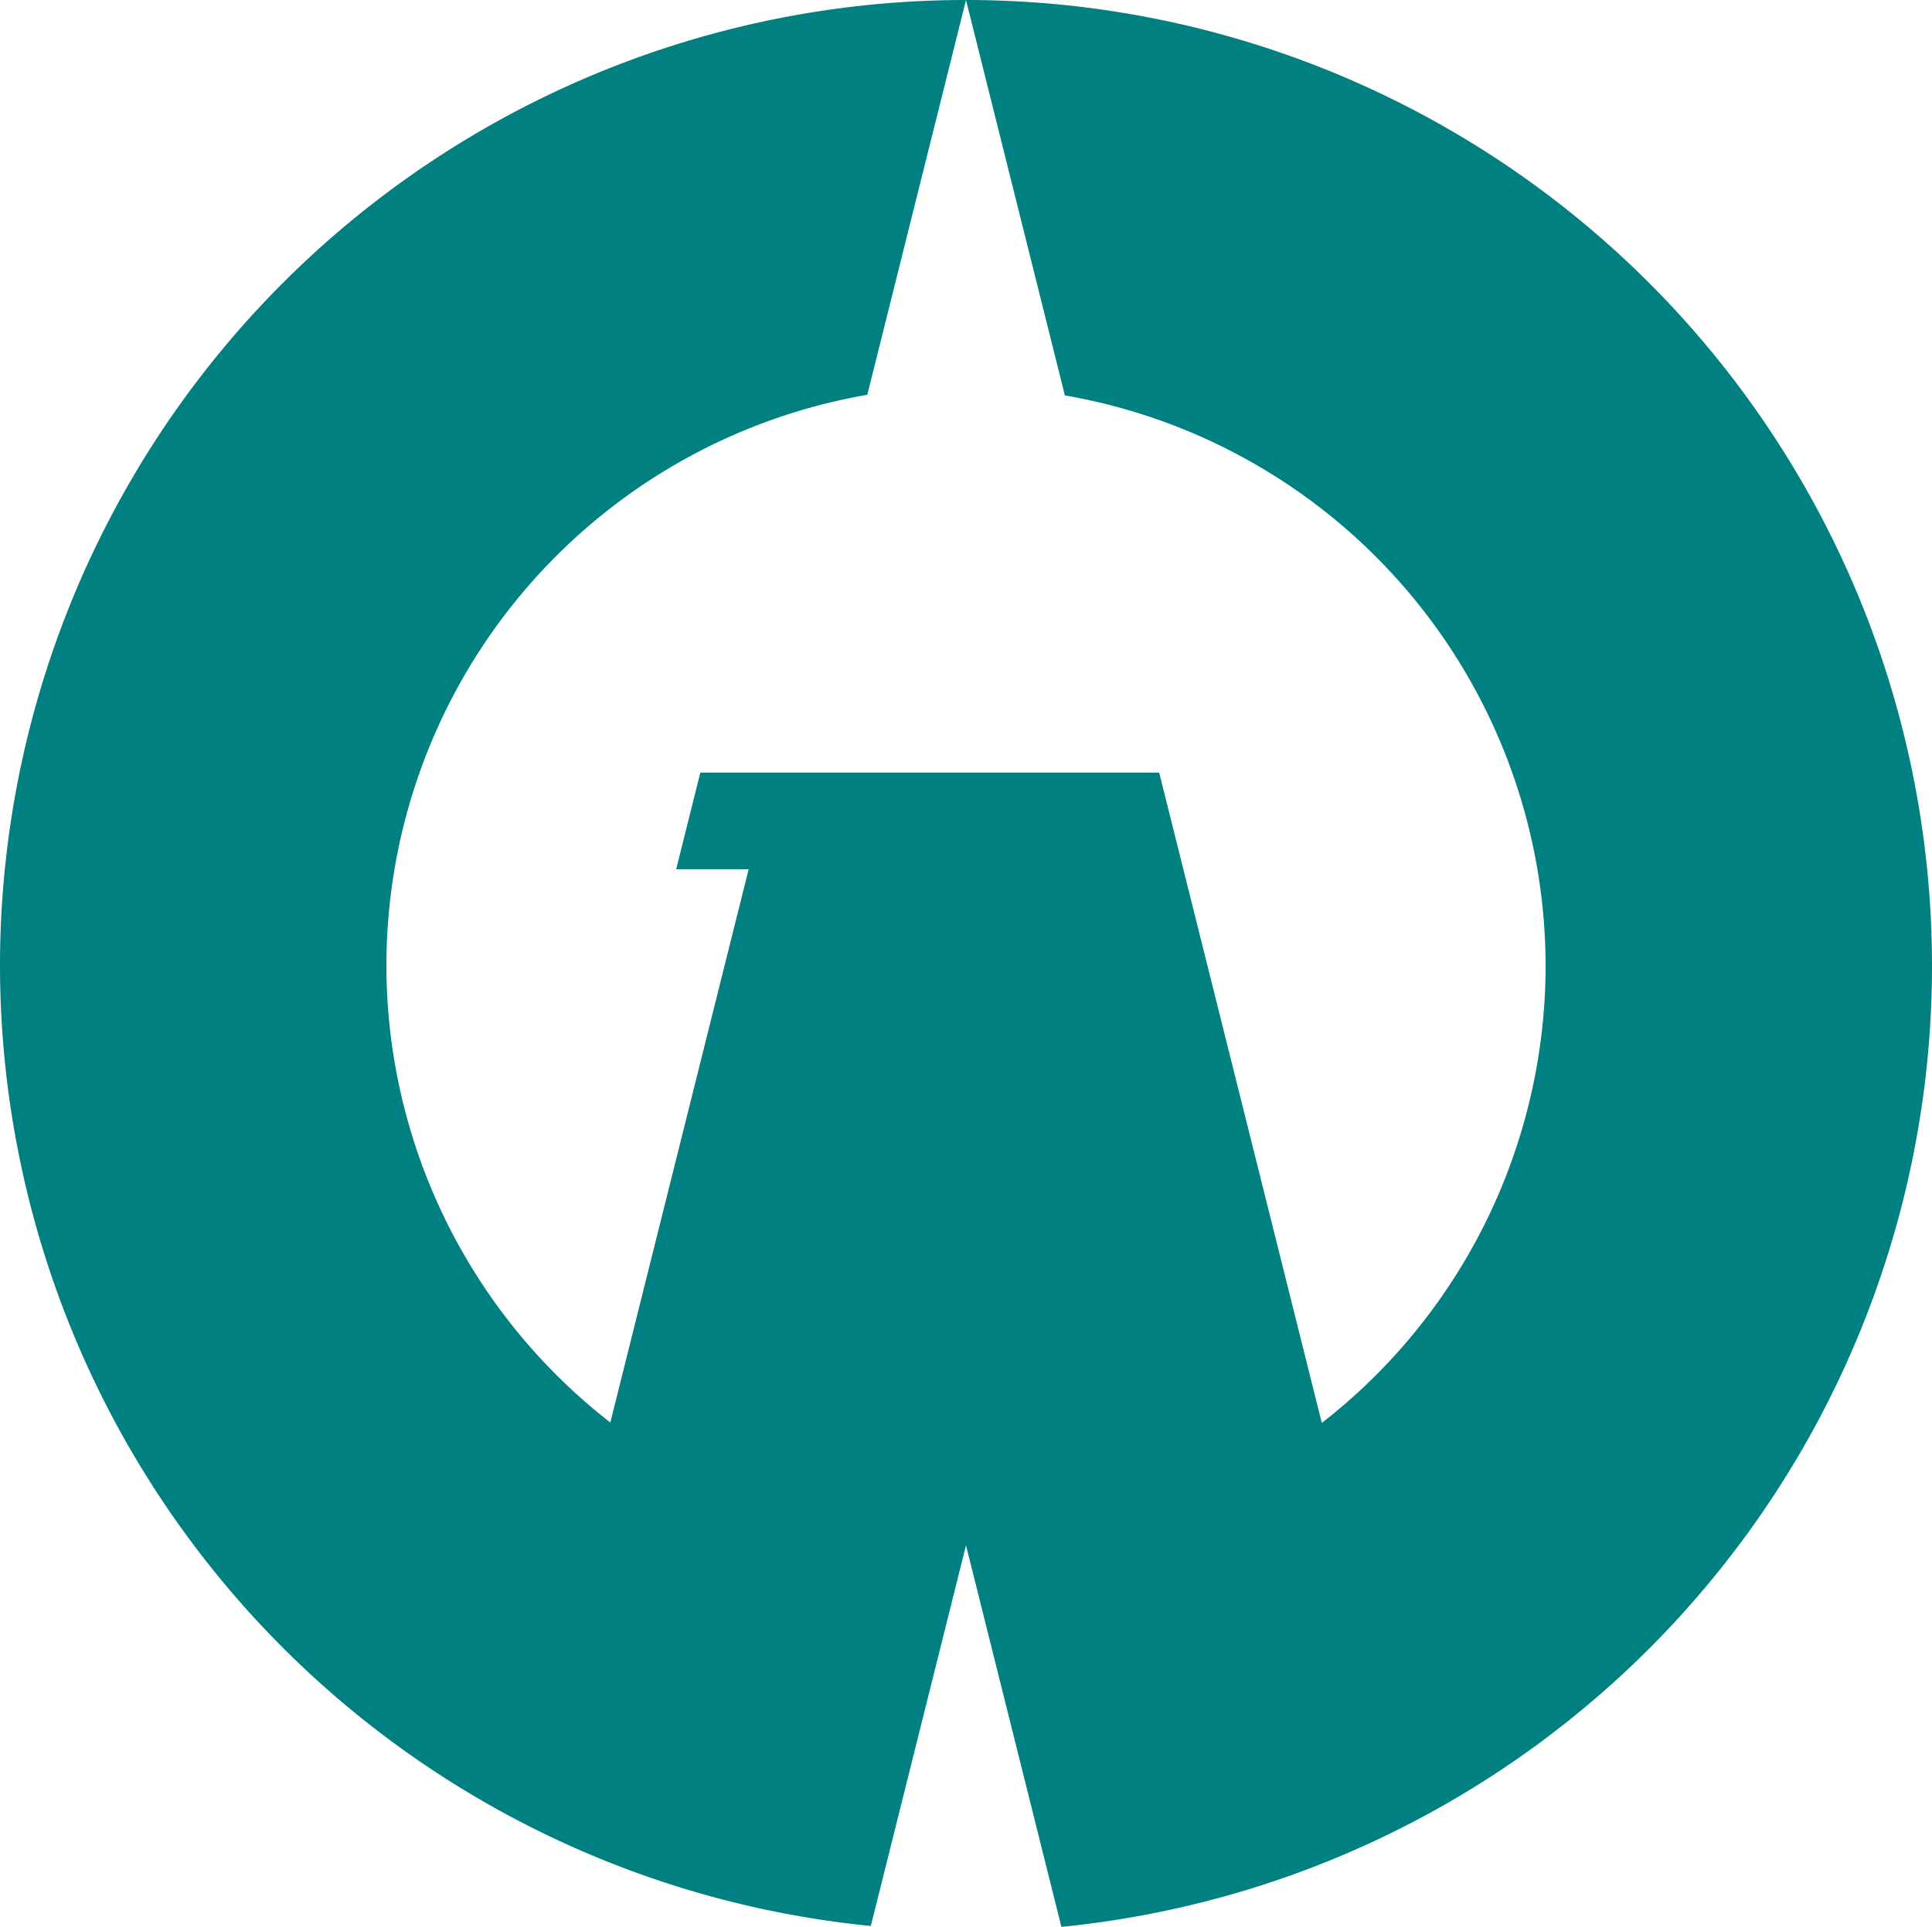 <?xml version="1.0" encoding="UTF-8" standalone="no"?>
<!-- Created with Inkscape (http://www.inkscape.org/) -->

<svg
   height="299.258"
   width="300"
   version="1.1"
   id="svg4"
   sodipodi:docname="Emblem_of_Iruma,_Saitama.svg"
   inkscape:version="1.2.1 (9c6d41e410, 2022-07-14)"
   xmlns:inkscape="http://www.inkscape.org/namespaces/inkscape"
   xmlns:sodipodi="http://sodipodi.sourceforge.net/DTD/sodipodi-0.dtd"
   xmlns="http://www.w3.org/2000/svg"
   xmlns:svg="http://www.w3.org/2000/svg">
  <defs
     id="defs8" />
  <sodipodi:namedview
     id="namedview6"
     pagecolor="#ffffff"
     bordercolor="#666666"
     borderopacity="1.0"
     inkscape:showpageshadow="2"
     inkscape:pageopacity="0.0"
     inkscape:pagecheckerboard="0"
     inkscape:deskcolor="#d1d1d1"
     showgrid="false"
     inkscape:zoom="0.94693759"
     inkscape:cx="359.05218"
     inkscape:cy="180.05411"
     inkscape:window-width="1920"
     inkscape:window-height="996"
     inkscape:window-x="1912"
     inkscape:window-y="-8"
     inkscape:window-maximized="1"
     inkscape:current-layer="svg4" />
  <path
     d="m 150,0 15.354,61.412 A 90,90 0 0 1 240,150 90,90 0 0 1 205.25,220.998 L 180,120 H 108.75 L 105,135 h 11.25 L 94.77,220.926 A 90,90 0 0 1 60,150 90,90 0 0 1 134.672,61.316 Z m 0,0 A 150,150 0 0 0 0,150 150,150 0 0 0 135.221,299.119 L 150,240 164.814,299.258 A 150,150 0 0 0 300,150 150,150 0 0 0 150,0 Z"
     fill="#008080"
     id="path2" />
</svg>
